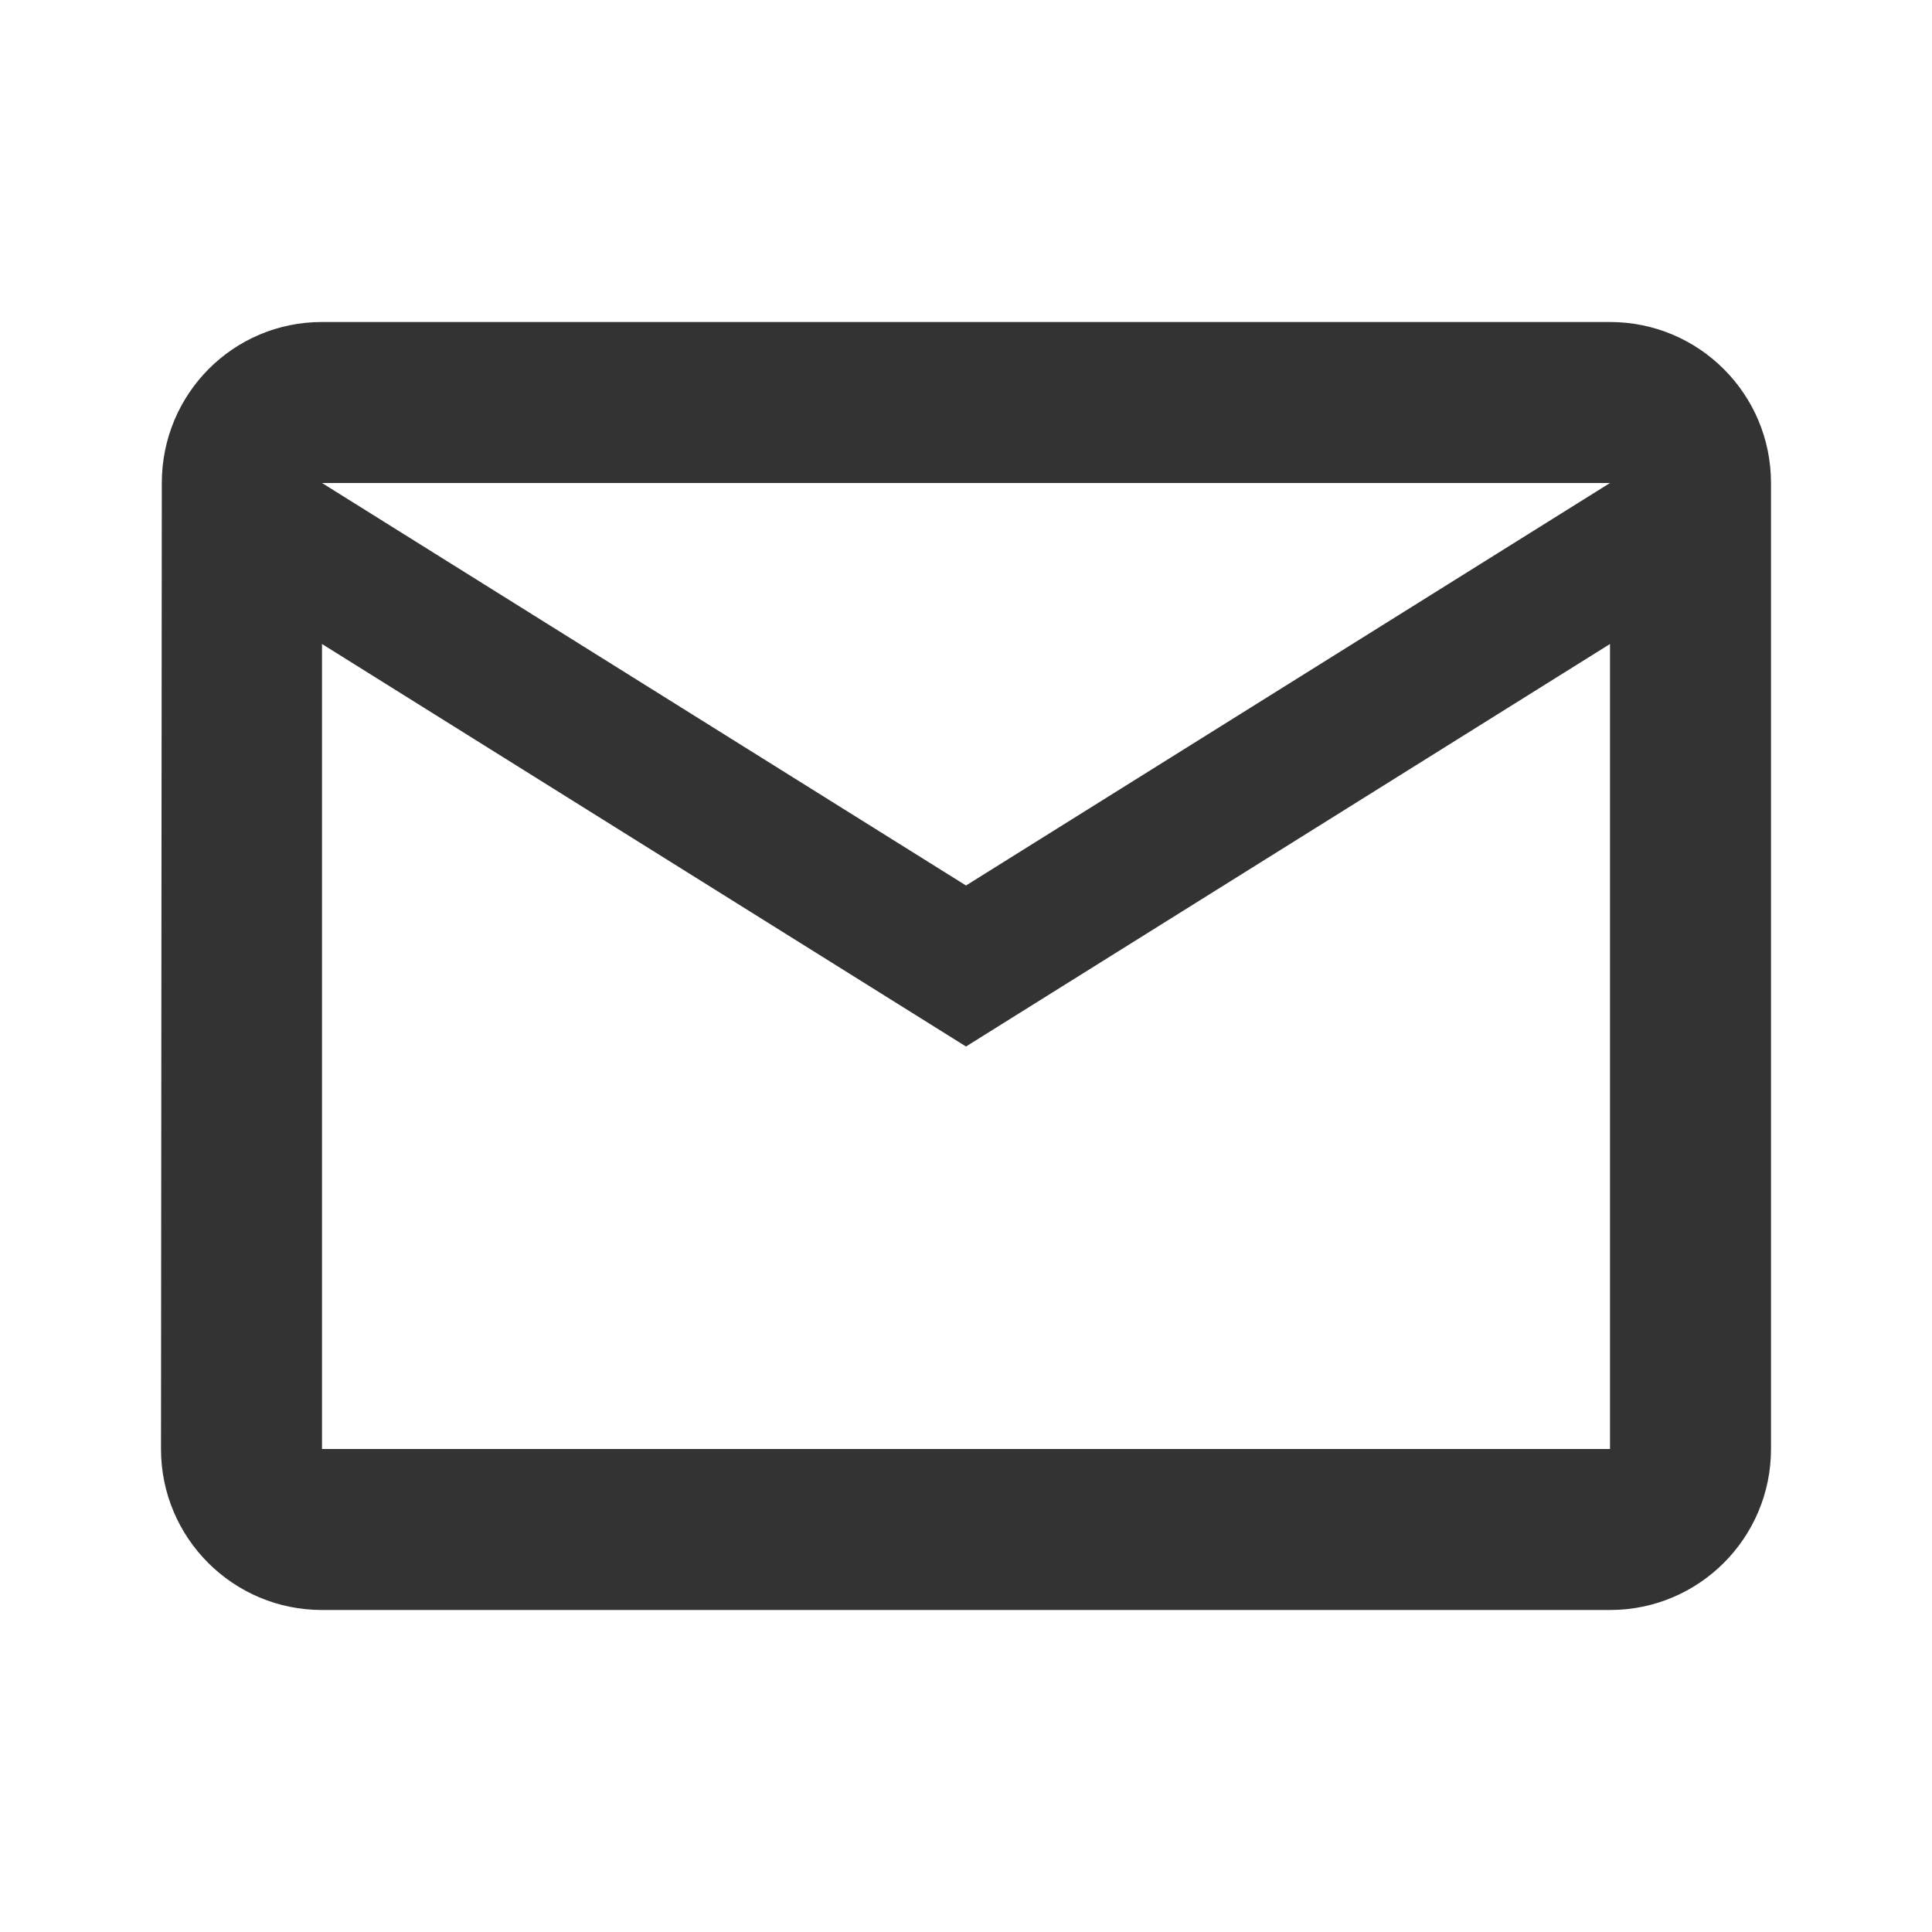 <?xml version="1.0" encoding="UTF-8"?>
<svg xmlns="http://www.w3.org/2000/svg" width="24" height="24" viewBox="0 0 24 24" fill="none">
  <path d="M20 4H4C2.895 4 2.01 4.895 2.01 6L2 18C2 19.105 2.895 20 4 20H20C21.105 20 22 19.105 22 18V6C22 4.895 21.105 4 20 4ZM20 18H4V8L12 13L20 8V18ZM12 11L4 6H20L12 11Z" fill="#333333"></path>
</svg>
